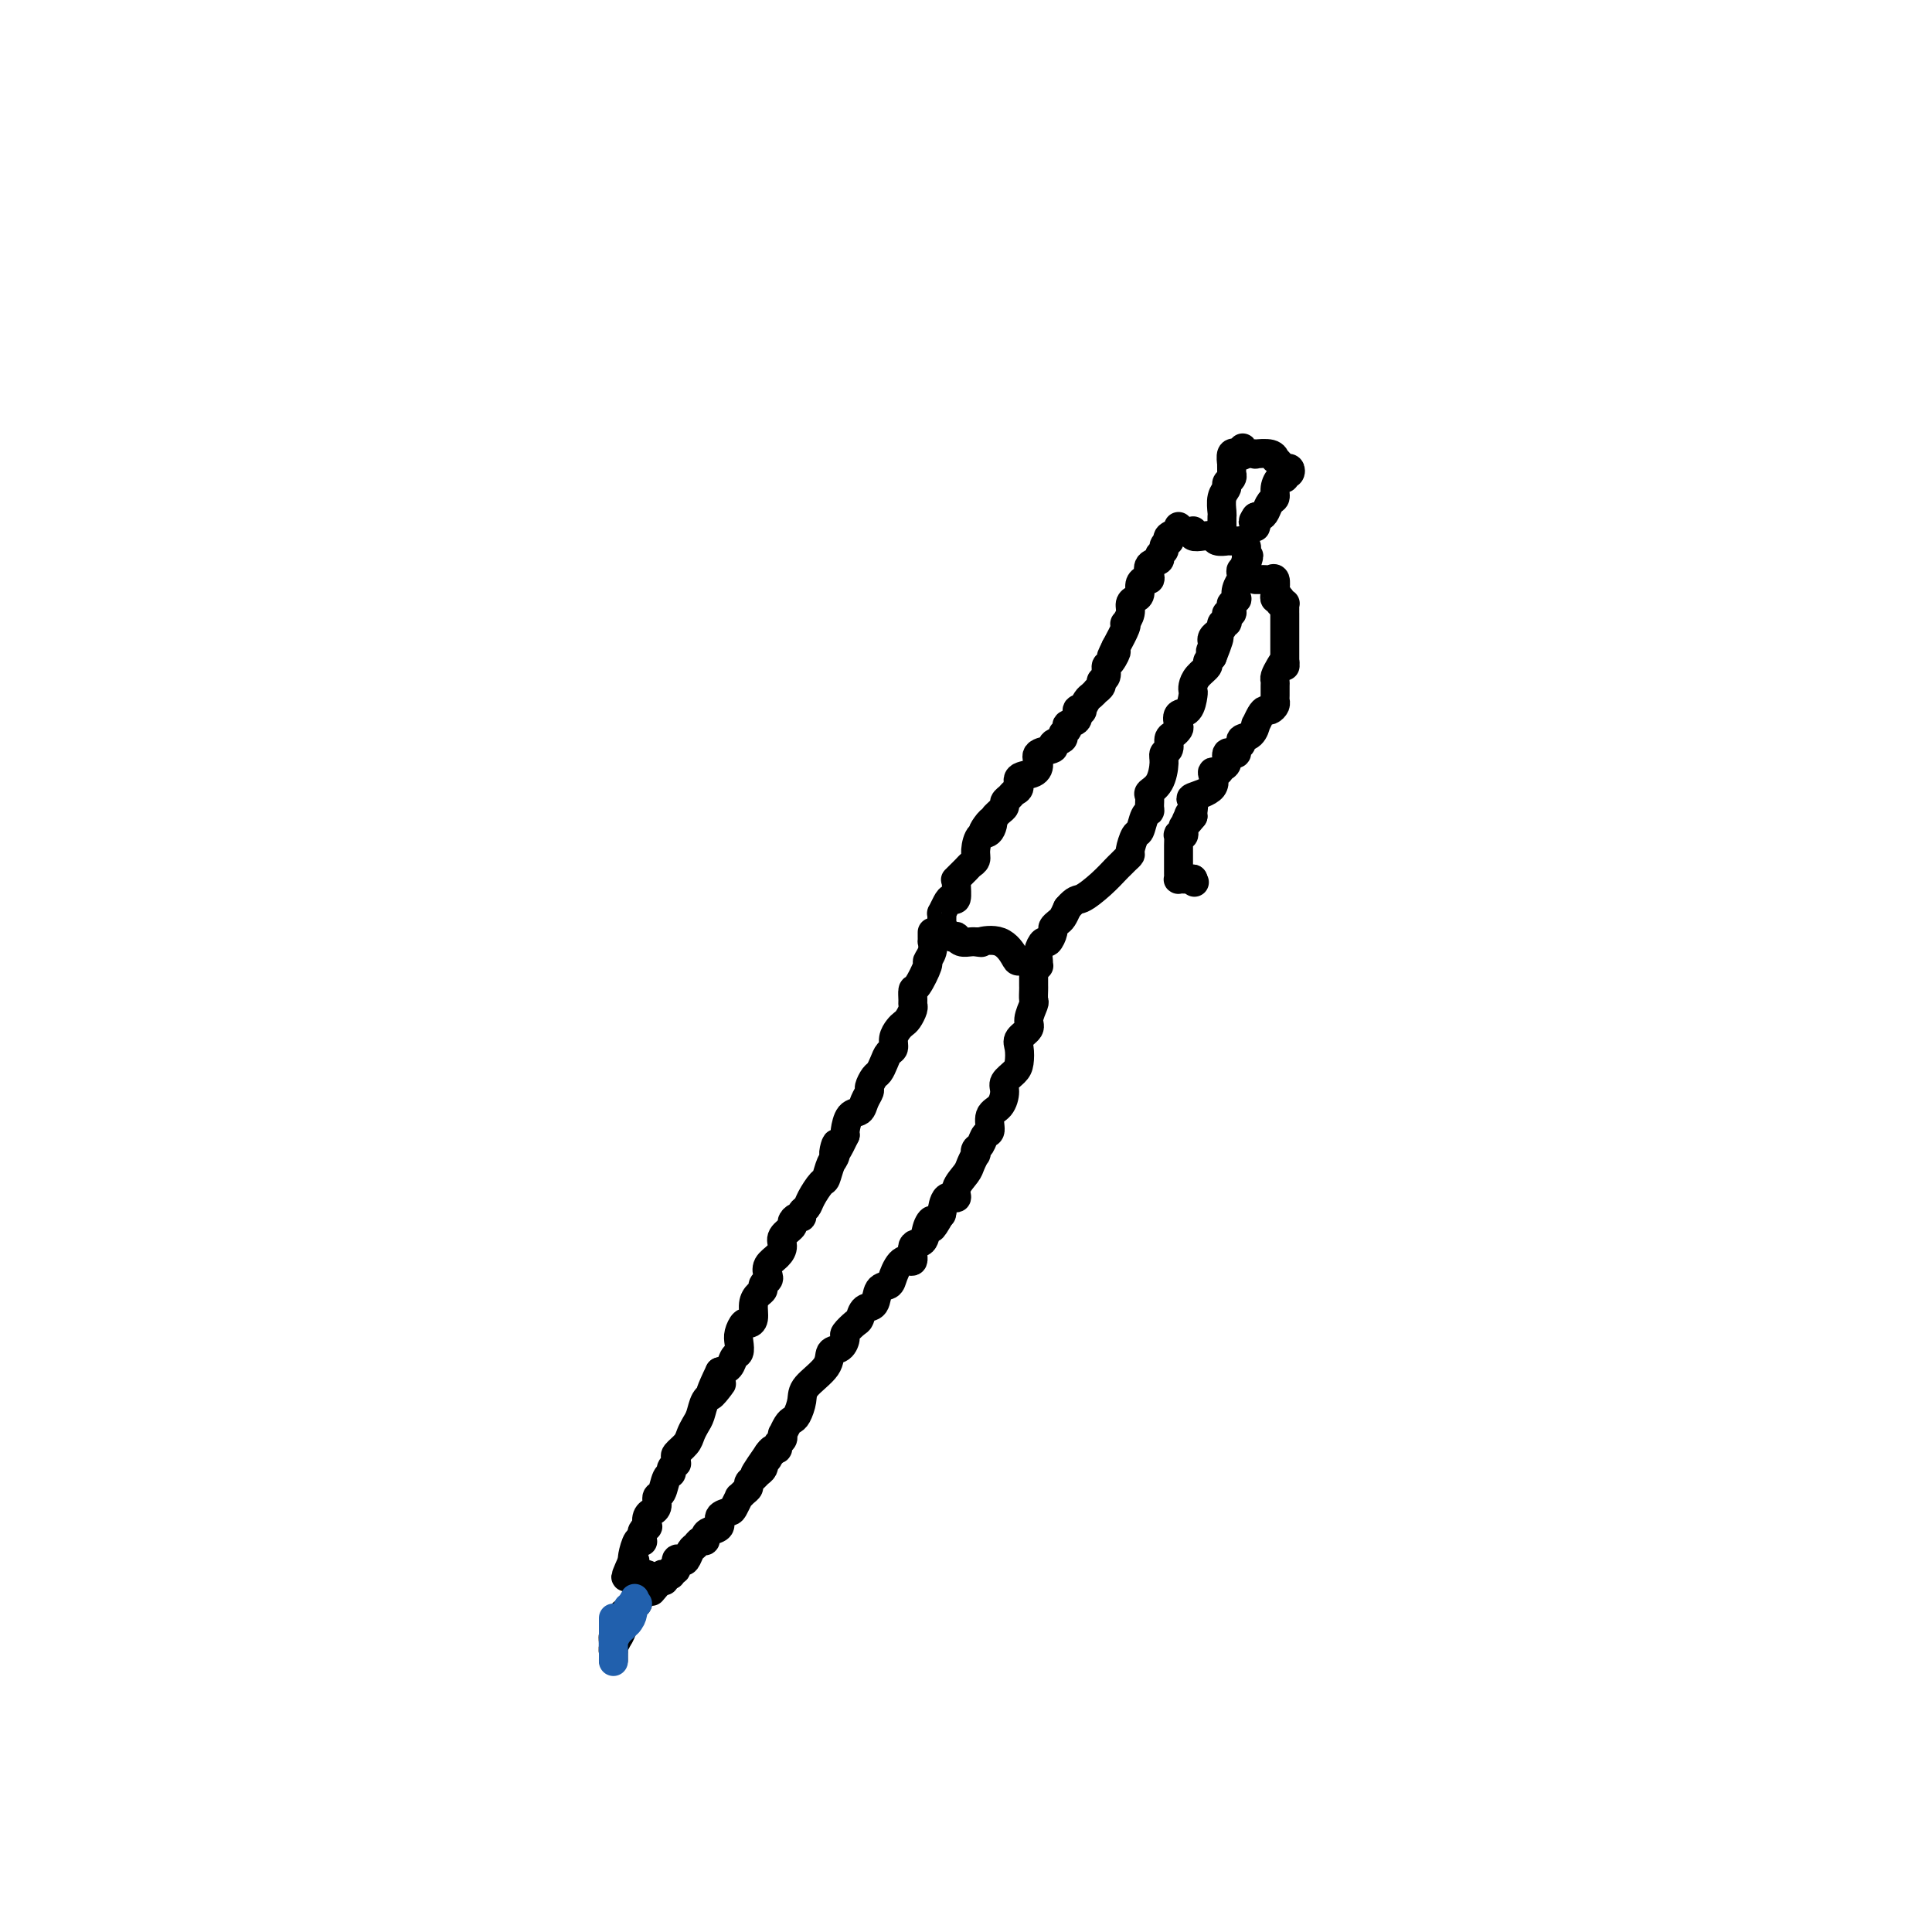 <svg viewBox='0 0 400 400' version='1.1' xmlns='http://www.w3.org/2000/svg' xmlns:xlink='http://www.w3.org/1999/xlink'><g fill='none' stroke='#000000' stroke-width='6' stroke-linecap='round' stroke-linejoin='round'><path d='M244,109c0.224,0.341 0.448,0.683 0,1c-0.448,0.317 -1.569,0.610 -2,1c-0.431,0.390 -0.172,0.878 0,1c0.172,0.122 0.258,-0.122 0,0c-0.258,0.122 -0.861,0.609 -1,1c-0.139,0.391 0.187,0.686 0,1c-0.187,0.314 -0.887,0.648 -1,1c-0.113,0.352 0.359,0.721 0,1c-0.359,0.279 -1.550,0.469 -2,1c-0.450,0.531 -0.158,1.403 0,2c0.158,0.597 0.183,0.920 0,1c-0.183,0.080 -0.575,-0.081 -1,0c-0.425,0.081 -0.883,0.406 -1,1c-0.117,0.594 0.109,1.459 0,2c-0.109,0.541 -0.551,0.758 -1,1c-0.449,0.242 -0.903,0.511 -1,1c-0.097,0.489 0.165,1.200 0,2c-0.165,0.800 -0.755,1.689 -1,2c-0.245,0.311 -0.143,0.045 0,0c0.143,-0.045 0.327,0.130 0,1c-0.327,0.870 -1.163,2.435 -2,4'/><path d='M231,134c-1.968,3.981 -0.388,1.434 0,1c0.388,-0.434 -0.417,1.245 -1,2c-0.583,0.755 -0.945,0.584 -1,1c-0.055,0.416 0.196,1.417 0,2c-0.196,0.583 -0.840,0.748 -1,1c-0.160,0.252 0.165,0.591 0,1c-0.165,0.409 -0.819,0.888 -1,1c-0.181,0.112 0.110,-0.141 0,0c-0.110,0.141 -0.622,0.677 -1,1c-0.378,0.323 -0.621,0.433 -1,1c-0.379,0.567 -0.894,1.591 -1,2c-0.106,0.409 0.197,0.204 0,0c-0.197,-0.204 -0.894,-0.405 -1,0c-0.106,0.405 0.380,1.418 0,2c-0.380,0.582 -1.627,0.733 -2,1c-0.373,0.267 0.127,0.649 0,1c-0.127,0.351 -0.883,0.671 -1,1c-0.117,0.329 0.403,0.668 0,1c-0.403,0.332 -1.731,0.656 -2,1c-0.269,0.344 0.519,0.707 0,1c-0.519,0.293 -2.345,0.516 -3,1c-0.655,0.484 -0.140,1.229 0,2c0.140,0.771 -0.095,1.569 -1,2c-0.905,0.431 -2.481,0.497 -3,1c-0.519,0.503 0.019,1.444 0,2c-0.019,0.556 -0.597,0.726 -1,1c-0.403,0.274 -0.633,0.651 -1,1c-0.367,0.349 -0.872,0.671 -1,1c-0.128,0.329 0.119,0.666 0,1c-0.119,0.334 -0.606,0.667 -1,1c-0.394,0.333 -0.697,0.667 -1,1'/><path d='M206,169c-4.122,5.525 -1.927,1.837 -1,1c0.927,-0.837 0.585,1.176 0,2c-0.585,0.824 -1.412,0.457 -2,1c-0.588,0.543 -0.936,1.995 -1,3c-0.064,1.005 0.155,1.561 0,2c-0.155,0.439 -0.683,0.759 -1,1c-0.317,0.241 -0.424,0.402 -1,1c-0.576,0.598 -1.621,1.634 -2,2c-0.379,0.366 -0.090,0.061 0,0c0.090,-0.061 -0.018,0.121 0,1c0.018,0.879 0.163,2.455 0,3c-0.163,0.545 -0.632,0.058 -1,0c-0.368,-0.058 -0.634,0.313 -1,1c-0.366,0.687 -0.830,1.691 -1,2c-0.170,0.309 -0.045,-0.076 0,0c0.045,0.076 0.011,0.613 0,1c-0.011,0.387 0.000,0.625 0,1c-0.000,0.375 -0.011,0.889 0,1c0.011,0.111 0.045,-0.180 0,0c-0.045,0.180 -0.170,0.832 0,1c0.170,0.168 0.636,-0.147 1,0c0.364,0.147 0.626,0.757 1,1c0.374,0.243 0.861,0.118 1,0c0.139,-0.118 -0.069,-0.228 0,0c0.069,0.228 0.413,0.793 1,1c0.587,0.207 1.415,0.055 2,0c0.585,-0.055 0.927,-0.015 1,0c0.073,0.015 -0.122,0.004 0,0c0.122,-0.004 0.561,-0.002 1,0'/><path d='M203,195c0.732,0.199 -0.438,0.196 0,0c0.438,-0.196 2.484,-0.585 4,0c1.516,0.585 2.501,2.143 3,3c0.499,0.857 0.512,1.014 1,1c0.488,-0.014 1.451,-0.199 2,0c0.549,0.199 0.683,0.783 1,1c0.317,0.217 0.816,0.067 1,0c0.184,-0.067 0.052,-0.050 0,0c-0.052,0.050 -0.025,0.134 0,0c0.025,-0.134 0.049,-0.488 0,-1c-0.049,-0.512 -0.172,-1.184 0,-2c0.172,-0.816 0.637,-1.777 1,-2c0.363,-0.223 0.622,0.292 1,0c0.378,-0.292 0.875,-1.390 1,-2c0.125,-0.610 -0.121,-0.730 0,-1c0.121,-0.270 0.610,-0.688 1,-1c0.390,-0.312 0.683,-0.518 1,-1c0.317,-0.482 0.659,-1.241 1,-2'/><path d='M221,188c1.720,-2.018 2.019,-1.563 3,-2c0.981,-0.437 2.645,-1.767 4,-3c1.355,-1.233 2.401,-2.370 3,-3c0.599,-0.630 0.752,-0.754 1,-1c0.248,-0.246 0.591,-0.613 1,-1c0.409,-0.387 0.883,-0.794 1,-1c0.117,-0.206 -0.122,-0.212 0,-1c0.122,-0.788 0.607,-2.357 1,-3c0.393,-0.643 0.694,-0.361 1,-1c0.306,-0.639 0.616,-2.198 1,-3c0.384,-0.802 0.841,-0.846 1,-1c0.159,-0.154 0.018,-0.419 0,-1c-0.018,-0.581 0.085,-1.480 0,-2c-0.085,-0.520 -0.359,-0.663 0,-1c0.359,-0.337 1.349,-0.868 2,-2c0.651,-1.132 0.962,-2.867 1,-4c0.038,-1.133 -0.196,-1.666 0,-2c0.196,-0.334 0.824,-0.470 1,-1c0.176,-0.530 -0.098,-1.456 0,-2c0.098,-0.544 0.569,-0.707 1,-1c0.431,-0.293 0.823,-0.716 1,-1c0.177,-0.284 0.139,-0.429 0,-1c-0.139,-0.571 -0.377,-1.567 0,-2c0.377,-0.433 1.371,-0.304 2,-1c0.629,-0.696 0.894,-2.218 1,-3c0.106,-0.782 0.052,-0.825 0,-1c-0.052,-0.175 -0.102,-0.480 0,-1c0.102,-0.520 0.357,-1.253 1,-2c0.643,-0.747 1.673,-1.509 2,-2c0.327,-0.491 -0.049,-0.712 0,-1c0.049,-0.288 0.525,-0.644 1,-1'/><path d='M251,136c2.785,-6.963 0.749,-3.371 0,-2c-0.749,1.371 -0.211,0.521 0,0c0.211,-0.521 0.095,-0.713 0,-1c-0.095,-0.287 -0.170,-0.669 0,-1c0.170,-0.331 0.585,-0.610 1,-1c0.415,-0.390 0.829,-0.892 1,-1c0.171,-0.108 0.097,0.177 0,0c-0.097,-0.177 -0.218,-0.817 0,-1c0.218,-0.183 0.776,0.092 1,0c0.224,-0.092 0.113,-0.551 0,-1c-0.113,-0.449 -0.227,-0.890 0,-1c0.227,-0.110 0.797,0.110 1,0c0.203,-0.110 0.041,-0.550 0,-1c-0.041,-0.450 0.041,-0.911 0,-1c-0.041,-0.089 -0.203,0.193 0,0c0.203,-0.193 0.772,-0.861 1,-1c0.228,-0.139 0.113,0.251 0,0c-0.113,-0.251 -0.226,-1.142 0,-2c0.226,-0.858 0.792,-1.684 1,-2c0.208,-0.316 0.060,-0.122 0,0c-0.060,0.122 -0.030,0.173 0,0c0.030,-0.173 0.061,-0.568 0,-1c-0.061,-0.432 -0.212,-0.899 0,-1c0.212,-0.101 0.788,0.165 1,0c0.212,-0.165 0.061,-0.761 0,-1c-0.061,-0.239 -0.030,-0.119 0,0'/><path d='M258,117c1.083,-3.199 0.291,-1.697 0,-1c-0.291,0.697 -0.082,0.589 0,0c0.082,-0.589 0.037,-1.661 0,-2c-0.037,-0.339 -0.065,0.053 0,0c0.065,-0.053 0.224,-0.550 0,-1c-0.224,-0.450 -0.829,-0.853 -1,-1c-0.171,-0.147 0.094,-0.039 0,0c-0.094,0.039 -0.545,0.010 -1,0c-0.455,-0.010 -0.913,-0.002 -1,0c-0.087,0.002 0.199,-0.003 0,0c-0.199,0.003 -0.882,0.015 -1,0c-0.118,-0.015 0.329,-0.055 0,0c-0.329,0.055 -1.433,0.207 -2,0c-0.567,-0.207 -0.597,-0.774 -1,-1c-0.403,-0.226 -1.180,-0.113 -2,0c-0.820,0.113 -1.684,0.226 -2,0c-0.316,-0.226 -0.085,-0.792 0,-1c0.085,-0.208 0.024,-0.060 0,0c-0.024,0.060 -0.012,0.030 0,0'/><path d='M253,110c0.002,-0.206 0.005,-0.412 0,-1c-0.005,-0.588 -0.016,-1.558 0,-2c0.016,-0.442 0.061,-0.356 0,-1c-0.061,-0.644 -0.227,-2.019 0,-3c0.227,-0.981 0.845,-1.570 1,-2c0.155,-0.430 -0.155,-0.703 0,-1c0.155,-0.297 0.774,-0.618 1,-1c0.226,-0.382 0.061,-0.825 0,-1c-0.061,-0.175 -0.016,-0.083 0,0c0.016,0.083 0.003,0.158 0,0c-0.003,-0.158 0.003,-0.550 0,-1c-0.003,-0.450 -0.016,-0.958 0,-1c0.016,-0.042 0.059,0.381 0,0c-0.059,-0.381 -0.222,-1.566 0,-2c0.222,-0.434 0.829,-0.117 1,0c0.171,0.117 -0.094,0.033 0,0c0.094,-0.033 0.547,-0.017 1,0'/><path d='M257,94c0.594,-2.476 0.078,-0.664 0,0c-0.078,0.664 0.280,0.182 1,0c0.720,-0.182 1.800,-0.064 2,0c0.200,0.064 -0.479,0.072 0,0c0.479,-0.072 2.117,-0.226 3,0c0.883,0.226 1.011,0.830 1,1c-0.011,0.170 -0.160,-0.094 0,0c0.160,0.094 0.627,0.547 1,1c0.373,0.453 0.650,0.905 1,1c0.350,0.095 0.774,-0.166 1,0c0.226,0.166 0.254,0.761 0,1c-0.254,0.239 -0.790,0.122 -1,0c-0.210,-0.122 -0.094,-0.250 0,0c0.094,0.250 0.166,0.878 0,1c-0.166,0.122 -0.569,-0.262 -1,0c-0.431,0.262 -0.889,1.170 -1,2c-0.111,0.830 0.124,1.581 0,2c-0.124,0.419 -0.608,0.504 -1,1c-0.392,0.496 -0.693,1.401 -1,2c-0.307,0.599 -0.621,0.892 -1,1c-0.379,0.108 -0.823,0.031 -1,0c-0.177,-0.031 -0.089,-0.015 0,0'/><path d='M260,107c-1.083,1.558 -0.290,0.954 0,1c0.290,0.046 0.078,0.743 0,1c-0.078,0.257 -0.022,0.073 0,0c0.022,-0.073 0.011,-0.037 0,0'/><path d='M260,120c0.024,0.000 0.048,0.001 0,0c-0.048,-0.001 -0.167,-0.002 0,0c0.167,0.002 0.619,0.008 1,0c0.381,-0.008 0.690,-0.031 1,0c0.310,0.031 0.619,0.116 1,0c0.381,-0.116 0.833,-0.434 1,0c0.167,0.434 0.048,1.619 0,2c-0.048,0.381 -0.027,-0.043 0,0c0.027,0.043 0.059,0.551 0,1c-0.059,0.449 -0.208,0.838 0,1c0.208,0.162 0.774,0.095 1,0c0.226,-0.095 0.113,-0.219 0,0c-0.113,0.219 -0.226,0.781 0,1c0.226,0.219 0.793,0.095 1,0c0.207,-0.095 0.056,-0.162 0,0c-0.056,0.162 -0.015,0.554 0,1c0.015,0.446 0.004,0.946 0,1c-0.004,0.054 -0.001,-0.338 0,0c0.001,0.338 0.000,1.404 0,2c-0.000,0.596 -0.000,0.720 0,1c0.000,0.280 0.000,0.715 0,1c-0.000,0.285 -0.000,0.419 0,1c0.000,0.581 0.000,1.609 0,2c-0.000,0.391 -0.000,0.146 0,0c0.000,-0.146 0.000,-0.194 0,0c-0.000,0.194 -0.000,0.629 0,1c0.000,0.371 0.000,0.677 0,1c-0.000,0.323 -0.000,0.661 0,1'/><path d='M266,137c0.044,1.824 0.155,0.386 0,0c-0.155,-0.386 -0.578,0.282 -1,1c-0.422,0.718 -0.845,1.488 -1,2c-0.155,0.512 -0.041,0.767 0,1c0.041,0.233 0.008,0.445 0,1c-0.008,0.555 0.009,1.455 0,2c-0.009,0.545 -0.044,0.736 0,1c0.044,0.264 0.165,0.601 0,1c-0.165,0.399 -0.618,0.862 -1,1c-0.382,0.138 -0.692,-0.047 -1,0c-0.308,0.047 -0.612,0.327 -1,1c-0.388,0.673 -0.859,1.738 -1,2c-0.141,0.262 0.049,-0.281 0,0c-0.049,0.281 -0.338,1.386 -1,2c-0.662,0.614 -1.698,0.739 -2,1c-0.302,0.261 0.130,0.659 0,1c-0.130,0.341 -0.824,0.625 -1,1c-0.176,0.375 0.164,0.839 0,1c-0.164,0.161 -0.832,0.017 -1,0c-0.168,-0.017 0.163,0.091 0,0c-0.163,-0.091 -0.819,-0.381 -1,0c-0.181,0.381 0.113,1.432 0,2c-0.113,0.568 -0.634,0.653 -1,1c-0.366,0.347 -0.578,0.957 -1,1c-0.422,0.043 -1.055,-0.479 -1,0c0.055,0.479 0.799,1.960 0,3c-0.799,1.040 -3.142,1.640 -4,2c-0.858,0.360 -0.231,0.482 0,1c0.231,0.518 0.066,1.434 0,2c-0.066,0.566 -0.033,0.783 0,1'/><path d='M247,169c-2.697,3.416 -1.441,0.957 -1,0c0.441,-0.957 0.067,-0.410 0,0c-0.067,0.410 0.175,0.685 0,1c-0.175,0.315 -0.765,0.671 -1,1c-0.235,0.329 -0.116,0.631 0,1c0.116,0.369 0.227,0.806 0,1c-0.227,0.194 -0.793,0.146 -1,0c-0.207,-0.146 -0.055,-0.389 0,0c0.055,0.389 0.015,1.410 0,2c-0.015,0.590 -0.004,0.751 0,1c0.004,0.249 0.001,0.588 0,1c-0.001,0.412 -0.000,0.898 0,1c0.000,0.102 0.000,-0.180 0,0c-0.000,0.180 0.000,0.823 0,1c-0.000,0.177 -0.001,-0.110 0,0c0.001,0.110 0.003,0.618 0,1c-0.003,0.382 -0.012,0.638 0,1c0.012,0.362 0.046,0.829 0,1c-0.046,0.171 -0.170,0.046 0,0c0.170,-0.046 0.634,-0.012 1,0c0.366,0.012 0.634,0.003 1,0c0.366,-0.003 0.829,-0.001 1,0c0.171,0.001 0.049,0.000 0,0c-0.049,-0.000 -0.024,-0.000 0,0'/><path d='M247,182c0.500,1.167 0.250,0.583 0,0'/><path d='M193,193c-0.002,0.298 -0.005,0.595 0,1c0.005,0.405 0.017,0.917 0,1c-0.017,0.083 -0.064,-0.265 0,0c0.064,0.265 0.238,1.141 0,2c-0.238,0.859 -0.887,1.701 -1,2c-0.113,0.299 0.309,0.055 0,1c-0.309,0.945 -1.350,3.078 -2,4c-0.650,0.922 -0.909,0.632 -1,1c-0.091,0.368 -0.013,1.394 0,2c0.013,0.606 -0.038,0.792 0,1c0.038,0.208 0.164,0.440 0,1c-0.164,0.560 -0.617,1.449 -1,2c-0.383,0.551 -0.694,0.763 -1,1c-0.306,0.237 -0.607,0.500 -1,1c-0.393,0.500 -0.879,1.237 -1,2c-0.121,0.763 0.123,1.551 0,2c-0.123,0.449 -0.611,0.558 -1,1c-0.389,0.442 -0.678,1.217 -1,2c-0.322,0.783 -0.678,1.574 -1,2c-0.322,0.426 -0.610,0.485 -1,1c-0.390,0.515 -0.882,1.484 -1,2c-0.118,0.516 0.136,0.579 0,1c-0.136,0.421 -0.663,1.199 -1,2c-0.337,0.801 -0.482,1.626 -1,2c-0.518,0.374 -1.407,0.296 -2,1c-0.593,0.704 -0.890,2.190 -1,3c-0.110,0.810 -0.031,0.946 0,1c0.031,0.054 0.016,0.027 0,0'/><path d='M175,235c-3.250,6.849 -2.375,2.971 -2,2c0.375,-0.971 0.251,0.965 0,2c-0.251,1.035 -0.630,1.170 -1,2c-0.370,0.830 -0.730,2.355 -1,3c-0.270,0.645 -0.450,0.412 -1,1c-0.550,0.588 -1.471,1.999 -2,3c-0.529,1.001 -0.668,1.592 -1,2c-0.332,0.408 -0.857,0.633 -1,1c-0.143,0.367 0.098,0.875 0,1c-0.098,0.125 -0.533,-0.132 -1,0c-0.467,0.132 -0.964,0.654 -1,1c-0.036,0.346 0.389,0.515 0,1c-0.389,0.485 -1.593,1.285 -2,2c-0.407,0.715 -0.017,1.343 0,2c0.017,0.657 -0.339,1.342 -1,2c-0.661,0.658 -1.626,1.290 -2,2c-0.374,0.710 -0.155,1.499 0,2c0.155,0.501 0.248,0.713 0,1c-0.248,0.287 -0.836,0.647 -1,1c-0.164,0.353 0.097,0.697 0,1c-0.097,0.303 -0.550,0.563 -1,1c-0.450,0.437 -0.895,1.051 -1,2c-0.105,0.949 0.129,2.232 0,3c-0.129,0.768 -0.622,1.022 -1,1c-0.378,-0.022 -0.640,-0.319 -1,0c-0.360,0.319 -0.817,1.255 -1,2c-0.183,0.745 -0.093,1.299 0,2c0.093,0.701 0.190,1.549 0,2c-0.190,0.451 -0.667,0.506 -1,1c-0.333,0.494 -0.524,1.427 -1,2c-0.476,0.573 -1.238,0.787 -2,1'/><path d='M149,284c-3.991,8.220 -0.967,4.271 0,3c0.967,-1.271 -0.122,0.135 -1,1c-0.878,0.865 -1.543,1.190 -2,2c-0.457,0.810 -0.704,2.105 -1,3c-0.296,0.895 -0.639,1.391 -1,2c-0.361,0.609 -0.738,1.330 -1,2c-0.262,0.670 -0.409,1.289 -1,2c-0.591,0.711 -1.626,1.514 -2,2c-0.374,0.486 -0.085,0.656 0,1c0.085,0.344 -0.033,0.864 0,1c0.033,0.136 0.216,-0.110 0,0c-0.216,0.110 -0.833,0.578 -1,1c-0.167,0.422 0.114,0.799 0,1c-0.114,0.201 -0.623,0.226 -1,1c-0.377,0.774 -0.622,2.298 -1,3c-0.378,0.702 -0.890,0.582 -1,1c-0.110,0.418 0.180,1.374 0,2c-0.180,0.626 -0.832,0.923 -1,1c-0.168,0.077 0.147,-0.068 0,0c-0.147,0.068 -0.757,0.347 -1,1c-0.243,0.653 -0.118,1.681 0,2c0.118,0.319 0.228,-0.072 0,0c-0.228,0.072 -0.796,0.605 -1,1c-0.204,0.395 -0.044,0.652 0,1c0.044,0.348 -0.027,0.787 0,1c0.027,0.213 0.151,0.201 0,0c-0.151,-0.201 -0.576,-0.590 -1,0c-0.424,0.590 -0.846,2.158 -1,3c-0.154,0.842 -0.042,0.957 0,1c0.042,0.043 0.012,0.012 0,0c-0.012,-0.012 -0.006,-0.006 0,0'/><path d='M131,323c-2.800,6.289 -0.800,2.511 0,1c0.800,-1.511 0.400,-0.756 0,0'/><path d='M131,324c0.177,0.316 0.621,0.607 1,1c0.379,0.393 0.694,0.890 1,1c0.306,0.110 0.603,-0.167 1,0c0.397,0.167 0.895,0.777 1,1c0.105,0.223 -0.182,0.060 0,0c0.182,-0.060 0.832,-0.016 1,0c0.168,0.016 -0.147,0.004 0,0c0.147,-0.004 0.756,-0.001 1,0c0.244,0.001 0.122,0.001 0,0'/><path d='M137,327c1.000,0.500 0.500,0.250 0,0'/><path d='M214,202c-0.002,0.790 -0.005,1.580 0,2c0.005,0.420 0.017,0.468 0,1c-0.017,0.532 -0.065,1.546 0,2c0.065,0.454 0.242,0.347 0,1c-0.242,0.653 -0.901,2.065 -1,3c-0.099,0.935 0.364,1.391 0,2c-0.364,0.609 -1.555,1.371 -2,2c-0.445,0.629 -0.143,1.126 0,2c0.143,0.874 0.128,2.125 0,3c-0.128,0.875 -0.368,1.374 -1,2c-0.632,0.626 -1.657,1.380 -2,2c-0.343,0.620 -0.004,1.107 0,2c0.004,0.893 -0.327,2.194 -1,3c-0.673,0.806 -1.687,1.119 -2,2c-0.313,0.881 0.073,2.331 0,3c-0.073,0.669 -0.607,0.556 -1,1c-0.393,0.444 -0.644,1.446 -1,2c-0.356,0.554 -0.815,0.661 -1,1c-0.185,0.339 -0.096,0.909 0,1c0.096,0.091 0.199,-0.297 0,0c-0.199,0.297 -0.701,1.278 -1,2c-0.299,0.722 -0.395,1.185 -1,2c-0.605,0.815 -1.717,1.981 -2,3c-0.283,1.019 0.264,1.892 0,2c-0.264,0.108 -1.340,-0.548 -2,0c-0.660,0.548 -0.903,2.299 -1,3c-0.097,0.701 -0.049,0.350 0,0'/><path d='M195,251c-2.875,5.236 -2.061,2.827 -2,2c0.061,-0.827 -0.630,-0.070 -1,1c-0.370,1.070 -0.418,2.454 -1,3c-0.582,0.546 -1.699,0.255 -2,1c-0.301,0.745 0.214,2.526 0,3c-0.214,0.474 -1.155,-0.360 -2,0c-0.845,0.360 -1.592,1.912 -2,3c-0.408,1.088 -0.477,1.710 -1,2c-0.523,0.290 -1.501,0.248 -2,1c-0.499,0.752 -0.520,2.300 -1,3c-0.480,0.700 -1.421,0.554 -2,1c-0.579,0.446 -0.798,1.486 -1,2c-0.202,0.514 -0.387,0.504 -1,1c-0.613,0.496 -1.653,1.500 -2,2c-0.347,0.500 -0.002,0.497 0,1c0.002,0.503 -0.338,1.513 -1,2c-0.662,0.487 -1.644,0.453 -2,1c-0.356,0.547 -0.084,1.677 -1,3c-0.916,1.323 -3.019,2.840 -4,4c-0.981,1.160 -0.841,1.965 -1,3c-0.159,1.035 -0.617,2.302 -1,3c-0.383,0.698 -0.691,0.827 -1,1c-0.309,0.173 -0.618,0.389 -1,1c-0.382,0.611 -0.839,1.616 -1,2c-0.161,0.384 -0.028,0.145 0,0c0.028,-0.145 -0.048,-0.197 0,0c0.048,0.197 0.220,0.644 0,1c-0.220,0.356 -0.832,0.621 -1,1c-0.168,0.379 0.109,0.871 0,1c-0.109,0.129 -0.602,-0.106 -1,0c-0.398,0.106 -0.699,0.553 -1,1'/><path d='M159,301c-5.509,7.897 -1.283,2.641 0,1c1.283,-1.641 -0.377,0.334 -1,1c-0.623,0.666 -0.209,0.024 0,0c0.209,-0.024 0.215,0.571 0,1c-0.215,0.429 -0.649,0.692 -1,1c-0.351,0.308 -0.620,0.661 -1,1c-0.380,0.339 -0.871,0.663 -1,1c-0.129,0.337 0.106,0.685 0,1c-0.106,0.315 -0.552,0.595 -1,1c-0.448,0.405 -0.899,0.933 -1,1c-0.101,0.067 0.146,-0.329 0,0c-0.146,0.329 -0.687,1.384 -1,2c-0.313,0.616 -0.400,0.795 -1,1c-0.600,0.205 -1.715,0.437 -2,1c-0.285,0.563 0.260,1.456 0,2c-0.260,0.544 -1.327,0.737 -2,1c-0.673,0.263 -0.954,0.594 -1,1c-0.046,0.406 0.142,0.887 0,1c-0.142,0.113 -0.615,-0.141 -1,0c-0.385,0.141 -0.682,0.677 -1,1c-0.318,0.323 -0.659,0.434 -1,1c-0.341,0.566 -0.684,1.587 -1,2c-0.316,0.413 -0.606,0.220 -1,0c-0.394,-0.220 -0.893,-0.465 -1,0c-0.107,0.465 0.178,1.641 0,2c-0.178,0.359 -0.818,-0.097 -1,0c-0.182,0.097 0.096,0.748 0,1c-0.096,0.252 -0.564,0.106 -1,0c-0.436,-0.106 -0.839,-0.173 -1,0c-0.161,0.173 -0.081,0.587 0,1'/><path d='M137,327c-3.667,4.333 -1.833,2.167 0,0'/><path d='M132,329c-0.024,0.175 -0.048,0.350 0,1c0.048,0.650 0.168,1.776 0,2c-0.168,0.224 -0.623,-0.452 -1,0c-0.377,0.452 -0.675,2.032 -1,3c-0.325,0.968 -0.676,1.323 -1,2c-0.324,0.677 -0.623,1.676 -1,2c-0.377,0.324 -0.834,-0.027 -1,0c-0.166,0.027 -0.042,0.431 0,1c0.042,0.569 0.001,1.301 0,1c-0.001,-0.301 0.038,-1.635 0,-2c-0.038,-0.365 -0.154,0.240 0,0c0.154,-0.240 0.577,-1.323 1,-2c0.423,-0.677 0.845,-0.947 1,-1c0.155,-0.053 0.041,0.109 0,0c-0.041,-0.109 -0.011,-0.491 0,-1c0.011,-0.509 0.003,-1.145 0,-1c-0.003,0.145 -0.002,1.073 0,2'/><path d='M129,336c0.199,-0.618 0.197,-0.664 0,0c-0.197,0.664 -0.589,2.037 -1,3c-0.411,0.963 -0.842,1.517 -1,2c-0.158,0.483 -0.042,0.897 0,1c0.042,0.103 0.011,-0.105 0,0c-0.011,0.105 -0.003,0.521 0,1c0.003,0.479 0.001,1.019 0,1c-0.001,-0.019 -0.000,-0.597 0,-1c0.000,-0.403 0.000,-0.630 0,-1c-0.000,-0.370 -0.000,-0.883 0,-1c0.000,-0.117 0.000,0.161 0,0c-0.000,-0.161 -0.000,-0.760 0,-1c0.000,-0.240 0.000,-0.120 0,0'/></g>
<g fill='none' stroke='#2160AD' stroke-width='6' stroke-linecap='round' stroke-linejoin='round'><path d='M127,335c-0.000,0.335 -0.000,0.671 0,1c0.000,0.329 0.000,0.652 0,1c-0.000,0.348 -0.000,0.723 0,1c0.000,0.277 0.000,0.457 0,1c-0.000,0.543 -0.000,1.450 0,2c0.000,0.550 0.000,0.743 0,1c-0.000,0.257 -0.001,0.578 0,1c0.001,0.422 0.002,0.944 0,1c-0.002,0.056 -0.008,-0.355 0,-1c0.008,-0.645 0.030,-1.523 0,-2c-0.030,-0.477 -0.113,-0.552 0,-1c0.113,-0.448 0.422,-1.269 1,-2c0.578,-0.731 1.426,-1.373 2,-2c0.574,-0.627 0.872,-1.240 1,-2c0.128,-0.760 0.084,-1.668 0,-2c-0.084,-0.332 -0.208,-0.089 0,0c0.208,0.089 0.748,0.024 1,0c0.252,-0.024 0.215,-0.007 0,0c-0.215,0.007 -0.607,0.003 -1,0'/><path d='M131,332c0.684,-1.944 0.393,-0.803 0,0c-0.393,0.803 -0.890,1.269 -1,2c-0.110,0.731 0.166,1.726 0,2c-0.166,0.274 -0.773,-0.175 -1,0c-0.227,0.175 -0.075,0.973 0,1c0.075,0.027 0.073,-0.718 0,-1c-0.073,-0.282 -0.216,-0.100 0,0c0.216,0.100 0.790,0.120 1,0c0.210,-0.120 0.057,-0.378 0,-1c-0.057,-0.622 -0.016,-1.606 0,-2c0.016,-0.394 0.008,-0.197 0,0'/></g>
</svg>